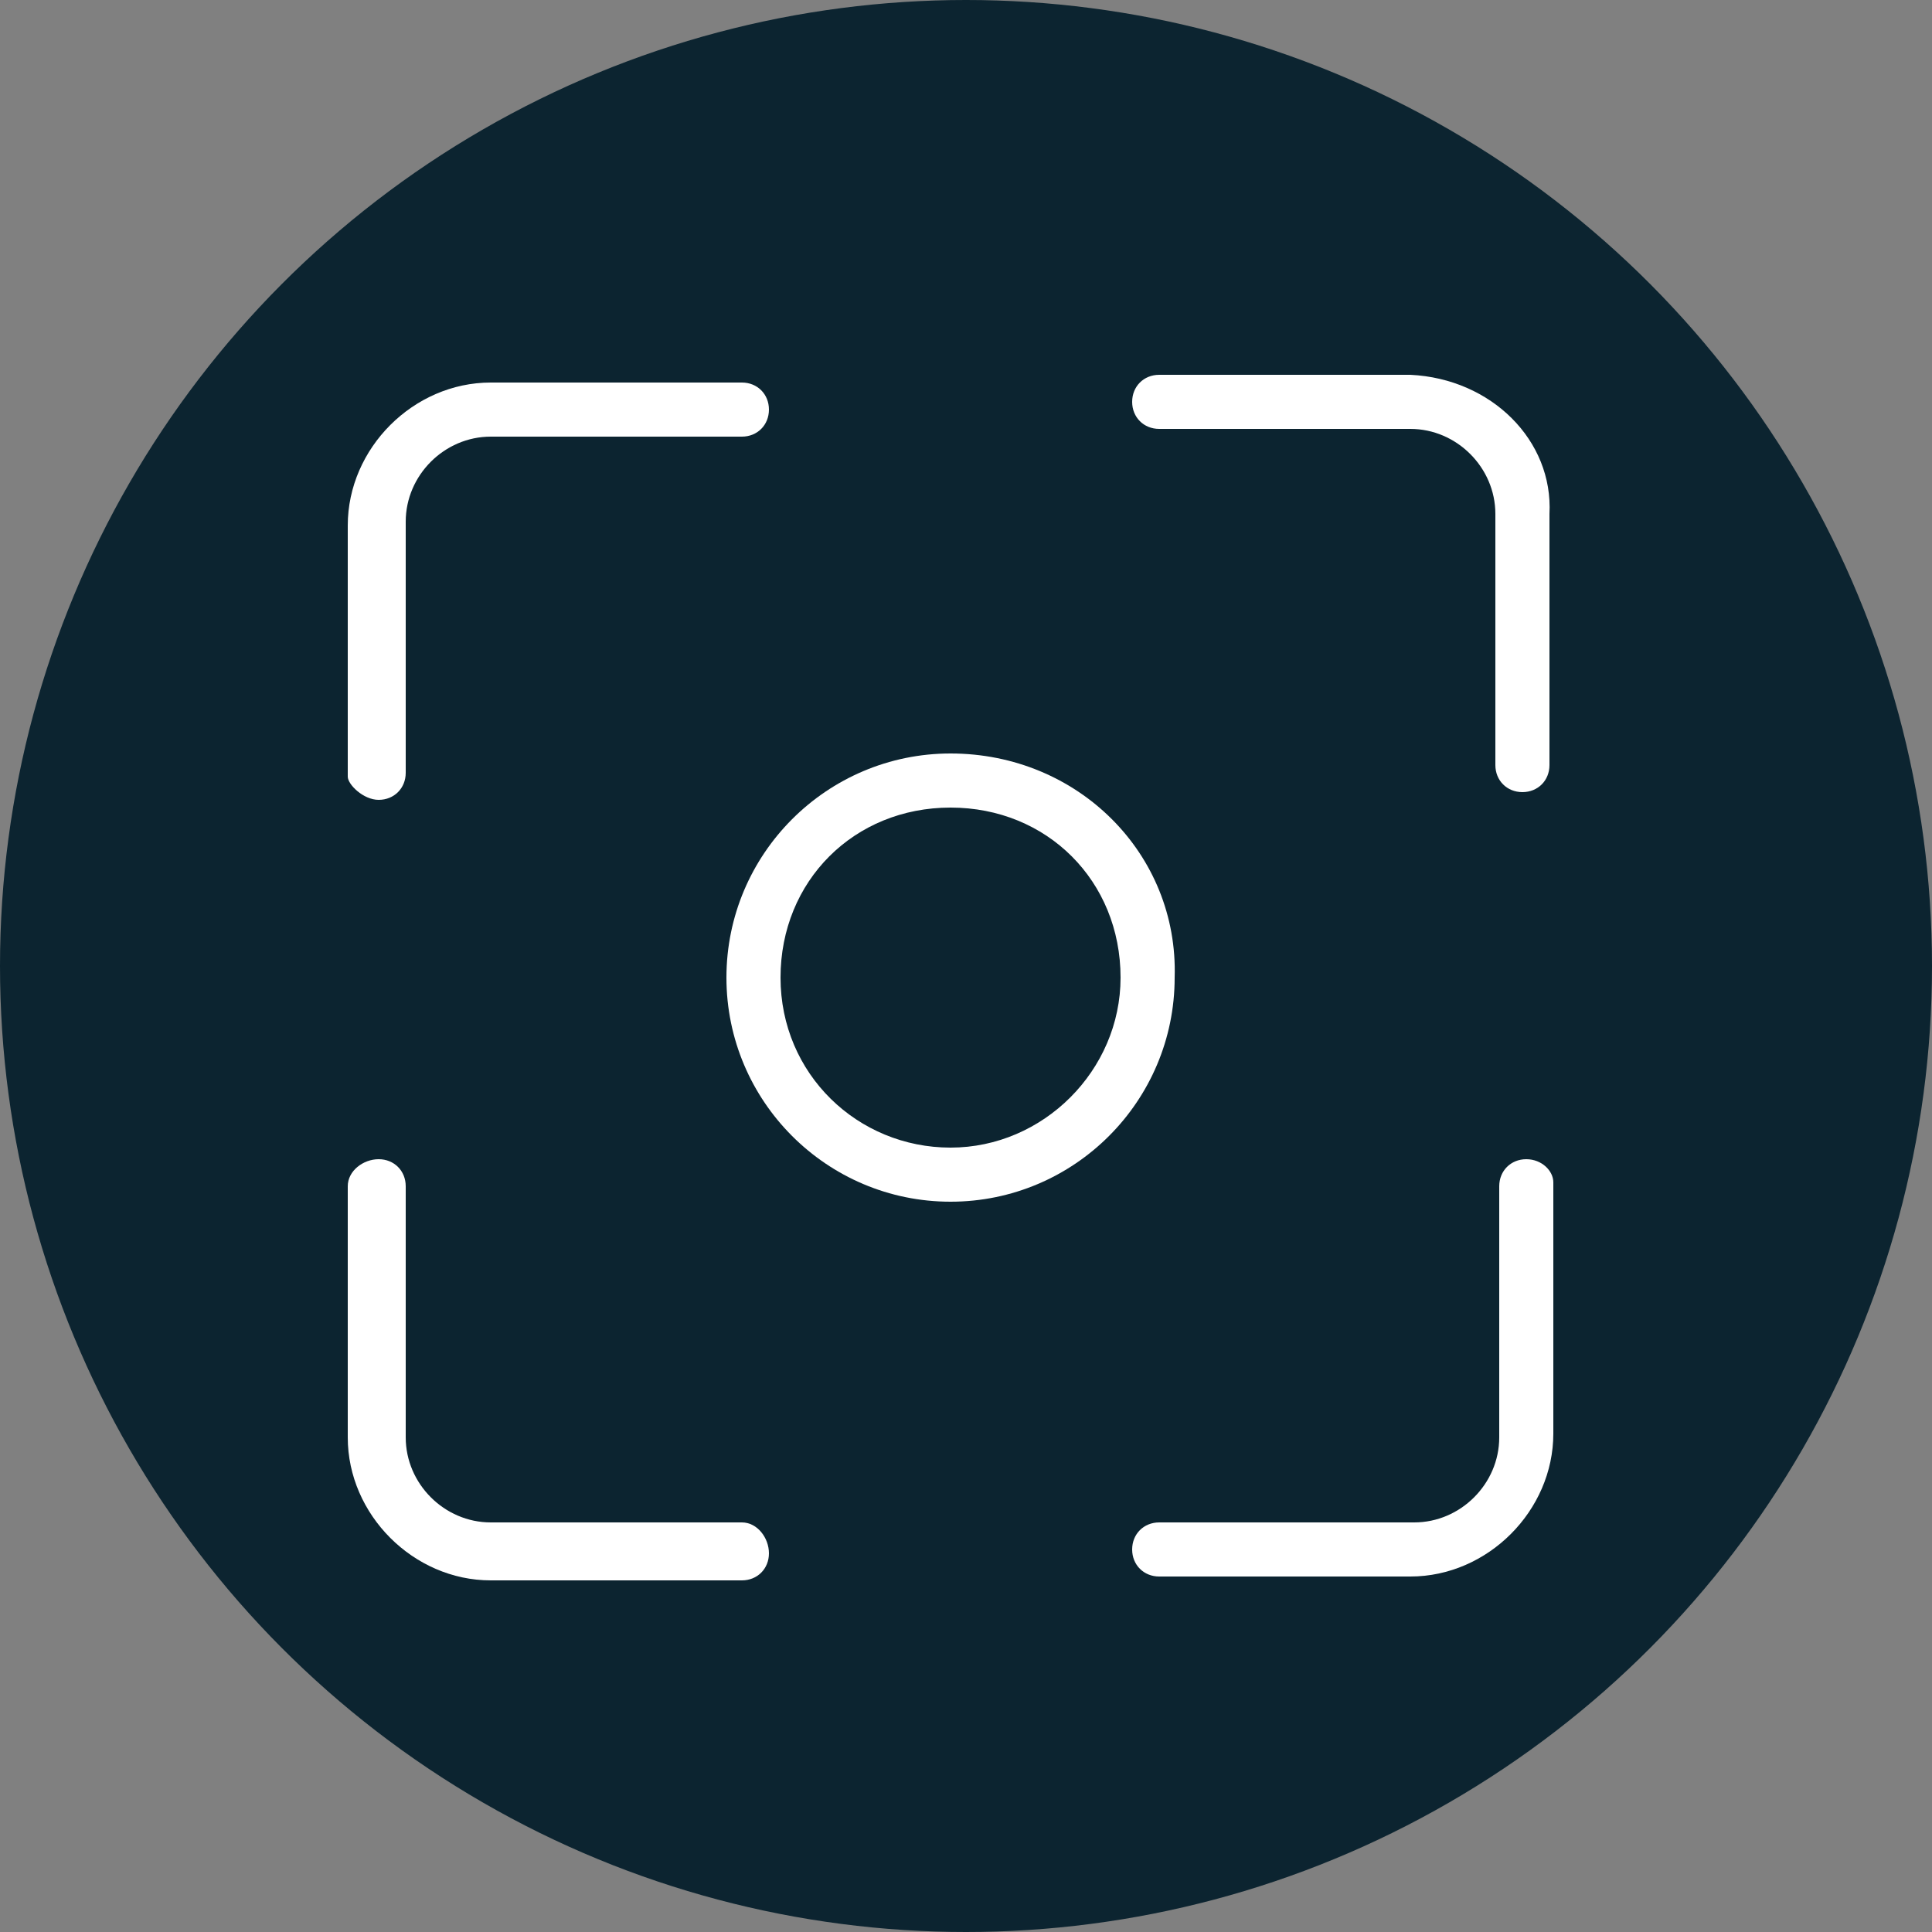 <?xml version="1.0" encoding="utf-8"?>
<!-- Generator: Adobe Illustrator 22.1.0, SVG Export Plug-In . SVG Version: 6.00 Build 0)  -->
<svg version="1.1" id="Layer_1" xmlns="http://www.w3.org/2000/svg" xmlns:xlink="http://www.w3.org/1999/xlink" x="0px" y="0px"
	 viewBox="0 0 50 50" style="enable-background:new 0 0 50 50;" xml:space="preserve">
<rect x="0" y="0" width="50" height="50" fill="#808080" stroke="none"/>
<style type="text/css">
	.st0{fill:#0C2430;}
	.st1{fill:#FFFFFF;}
</style>
<circle class="st0" cx="25" cy="25" r="25"/>
<path class="st1" d="M9.8,20.7c0.4,0,0.7-0.3,0.7-0.7v-6.5c0-1.2,1-2.2,2.2-2.2h6.5c0.4,0,0.7-0.3,0.7-0.7s-0.3-0.7-0.7-0.7h-6.5
	c-2,0-3.7,1.7-3.7,3.7v6.5C9,20.3,9.4,20.7,9.8,20.7z"/>
<path class="st1" d="M36.5,9.7H30c-0.4,0-0.7,0.3-0.7,0.7s0.3,0.7,0.7,0.7h6.5c1.2,0,2.2,1,2.2,2.2v6.5c0,0.4,0.3,0.7,0.7,0.7
	s0.7-0.3,0.7-0.7v-6.5C40.2,11.4,38.6,9.8,36.5,9.7z"/>
<path class="st1" d="M39.5,30c-0.4,0-0.7,0.3-0.7,0.7v6.5c0,1.2-1,2.2-2.2,2.2H30c-0.4,0-0.7,0.3-0.7,0.7s0.3,0.7,0.7,0.7h6.5
	c2,0,3.7-1.7,3.7-3.7v-6.5C40.2,30.3,39.9,30,39.5,30z"/>
<path class="st1" d="M19.2,39.4h-6.5c-1.2,0-2.2-1-2.2-2.2v-6.5c0-0.4-0.3-0.7-0.7-0.7C9.4,30,9,30.3,9,30.7v6.5
	c0,2,1.7,3.7,3.7,3.7h6.5c0.4,0,0.7-0.3,0.7-0.7S19.6,39.4,19.2,39.4z"/>
<path class="st1" d="M24.6,19.5c-3.2,0-5.8,2.6-5.8,5.8s2.6,5.8,5.8,5.8s5.8-2.6,5.8-5.8C30.5,22.1,27.9,19.5,24.6,19.5z M24.6,29.7
	c-2.4,0-4.4-1.9-4.4-4.4s1.9-4.4,4.4-4.4s4.4,1.9,4.4,4.4C29,27.7,27,29.7,24.6,29.7z"/>
</svg>
